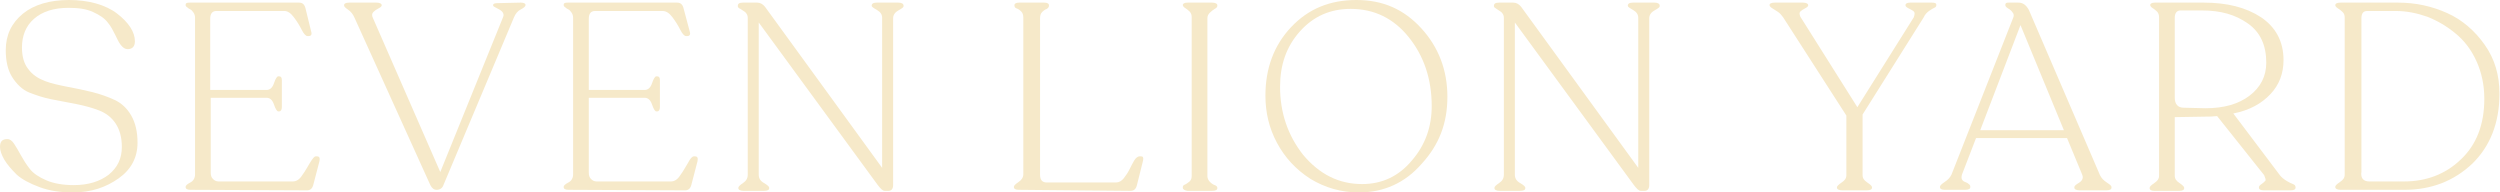 <svg xmlns="http://www.w3.org/2000/svg" xmlns:xlink="http://www.w3.org/1999/xlink" id="Layer_1" x="0px" y="0px" viewBox="0 0 478.1 36.8" style="enable-background:new 0 0 478.1 36.8;" xml:space="preserve"><style type="text/css">	.st0{fill:#F6E9C9;}</style><g>	<path class="st0" d="M13.9,36.8c-2.3,0-4.4-0.3-6.3-1c-1.9-0.7-3.4-1.5-4.4-2.4c-1-1-1.8-1.9-2.4-2.9C0.3,29.6,0,28.8,0,28.1   c0-1,0.4-1.5,1.4-1.5c0.5,0,0.9,0.3,1.3,0.9s0.8,1.3,1.3,2.2s1,1.7,1.7,2.6s1.8,1.6,3.2,2.2c1.4,0.6,3.2,0.9,5.2,0.9   c2.8,0,5-0.7,6.7-2c1.7-1.4,2.5-3.1,2.5-5.3c0-1.8-0.4-3.3-1.2-4.5s-1.9-2-3.2-2.5c-1.3-0.5-2.8-0.9-4.3-1.2s-3.1-0.6-4.7-0.9   c-1.6-0.3-3-0.8-4.3-1.3S3.1,16,2.3,14.7c-0.8-1.3-1.2-3-1.2-5.1c0-2.9,1.1-5.2,3.3-7C6.5,0.9,9.5,0,13.2,0s7,0.9,9.2,2.6   c2.2,1.7,3.4,3.5,3.4,5.3c0,1-0.5,1.5-1.4,1.5c-0.5,0-0.9-0.3-1.3-0.8c-0.4-0.5-0.7-1.2-1.1-2s-0.8-1.6-1.4-2.3   c-0.6-0.8-1.5-1.4-2.8-2S15,1.5,13.1,1.5c-2.8,0-5,0.7-6.6,2.1S4.2,6.9,4.2,9.1c0,1.7,0.4,3.1,1.2,4.1c0.8,1.1,1.9,1.8,3.2,2.3   s2.8,0.8,4.3,1.1c1.6,0.3,3.1,0.6,4.7,1s3,0.9,4.3,1.5c1.3,0.6,2.4,1.6,3.2,3s1.2,3.1,1.2,5.2c0,2.8-1.2,5.1-3.6,6.8   S17.5,36.8,13.9,36.8L13.9,36.8z"></path>	<path class="st0" d="M36.4,36.3c-0.6,0-0.9-0.2-0.9-0.5v-0.1c0-0.2,0.3-0.5,0.9-0.8s0.9-0.9,0.9-1.5v-30c0-0.4-0.1-0.7-0.3-1   c-0.2-0.3-0.4-0.5-0.6-0.6S36,1.6,35.8,1.4c-0.2-0.1-0.3-0.3-0.3-0.4V0.9c0-0.3,0.2-0.4,0.8-0.4h20.9c0.6,0,1,0.3,1.2,1L59.5,6   c0.2,0.6,0,0.9-0.5,0.9h-0.2c-0.3,0-0.7-0.4-1.1-1.2c-0.4-0.8-0.9-1.6-1.5-2.4S55,2.1,54.4,2.1H41.4c-0.8,0-1.2,0.5-1.2,1.5v13.6   H51c0.6,0,1.1-0.4,1.4-1.3s0.6-1.3,0.8-1.3h0.2c0.3,0,0.5,0.2,0.5,0.7v5.2c0,0.5-0.2,0.8-0.5,0.8h-0.2c-0.2,0-0.5-0.4-0.8-1.3   c-0.3-0.9-0.8-1.3-1.4-1.3H40.3l0,14.3c0,0.5,0.1,0.9,0.4,1.2c0.3,0.3,0.6,0.5,1.1,0.5h14.2c0.7,0,1.3-0.4,1.8-1.2   c0.6-0.8,1-1.6,1.5-2.4s0.8-1.2,1.1-1.2h0.2c0.5,0,0.6,0.3,0.5,0.9l-1.2,4.6c-0.2,0.7-0.6,1-1.2,1L36.4,36.3L36.4,36.3z"></path>	<path class="st0" d="M99.6,0.5c0.6,0,0.9,0.2,0.9,0.4V1c0,0.2-0.3,0.5-0.9,0.8c-0.6,0.3-1,0.8-1.3,1.5L84.8,35.4   c-0.2,0.6-0.7,0.9-1.3,0.9c-0.5,0-0.9-0.3-1.2-0.9l-14.5-32c-0.3-0.7-0.7-1.2-1.3-1.6S65.8,1.2,65.8,1V1c0-0.3,0.3-0.5,1-0.5H72   c0.6,0,1,0.2,1,0.5V1c0,0.2-0.2,0.4-0.6,0.6c-0.4,0.2-0.7,0.4-1,0.7c-0.3,0.3-0.3,0.7-0.1,1.1l12.9,29.5L96.2,3.3   c0.2-0.4,0.1-0.8-0.2-1.1c-0.3-0.3-0.7-0.5-1.1-0.7c-0.4-0.2-0.6-0.3-0.6-0.5V1c0-0.3,0.3-0.4,0.9-0.4L99.6,0.5L99.6,0.5z"></path>	<path class="st0" d="M108.7,36.3c-0.6,0-0.9-0.2-0.9-0.5v-0.1c0-0.2,0.3-0.5,0.9-0.8s0.9-0.9,0.9-1.5v-30c0-0.4-0.1-0.7-0.3-1   c-0.2-0.3-0.4-0.5-0.6-0.6c-0.2-0.1-0.4-0.2-0.6-0.4c-0.2-0.1-0.3-0.3-0.3-0.4V0.9c0-0.3,0.2-0.4,0.8-0.4h20.9c0.6,0,1,0.3,1.2,1   l1.2,4.5c0.2,0.6,0,0.9-0.5,0.9h-0.2c-0.3,0-0.7-0.4-1.1-1.2c-0.4-0.8-0.9-1.6-1.5-2.4c-0.6-0.8-1.2-1.2-1.9-1.2h-12.9   c-0.8,0-1.2,0.5-1.2,1.5v13.6h10.7c0.6,0,1.1-0.4,1.4-1.3s0.6-1.3,0.8-1.3h0.2c0.3,0,0.5,0.2,0.5,0.7v5.2c0,0.5-0.2,0.8-0.5,0.8   h-0.2c-0.2,0-0.5-0.4-0.8-1.3c-0.3-0.9-0.8-1.3-1.4-1.3h-10.7l0,14.3c0,0.5,0.1,0.9,0.4,1.2c0.3,0.3,0.6,0.5,1.1,0.5h14.2   c0.7,0,1.3-0.4,1.8-1.2c0.6-0.8,1-1.6,1.5-2.4c0.4-0.8,0.8-1.2,1.1-1.2h0.2c0.5,0,0.6,0.3,0.5,0.9l-1.2,4.6c-0.2,0.7-0.6,1-1.2,1   L108.7,36.3L108.7,36.3z"></path>	<path class="st0" d="M171.8,0.5c0.6,0,1,0.2,1,0.6v0.1c0,0.2-0.3,0.4-1,0.8c-0.7,0.4-1,0.9-1,1.5v31.9c0,0.7-0.3,1.1-0.9,1.1h-0.7   c-0.4,0-0.8-0.4-1.4-1.2l-22.7-31v29.1c0,0.7,0.3,1.2,1,1.6c0.7,0.4,1,0.7,1,0.9v0.1c0,0.3-0.3,0.5-1,0.5h-3.9c-0.6,0-1-0.2-1-0.5   v-0.1c0-0.2,0.3-0.5,0.9-0.9s0.9-0.9,0.9-1.6V3.4c0-0.5-0.2-0.8-0.5-1.1c-0.3-0.2-0.6-0.4-0.9-0.6c-0.3-0.1-0.5-0.3-0.5-0.5V1.1   c0-0.4,0.3-0.6,1-0.6h2.7c0.6,0,1.1,0.3,1.5,0.8l22.4,30.8V3.4c0-0.6-0.3-1.1-1-1.5s-1-0.6-1-0.8V1.1c0-0.4,0.3-0.6,1-0.6H171.8   L171.8,0.5z"></path>	<path class="st0" d="M194.8,36.3c-0.6,0-0.9-0.2-0.9-0.5v-0.1c0-0.2,0.3-0.5,0.9-0.9s0.9-0.9,0.9-1.5V3.4c0-0.5-0.1-0.9-0.4-1.2   s-0.6-0.5-0.9-0.6c-0.3-0.1-0.4-0.3-0.4-0.6V1c0-0.3,0.3-0.5,0.9-0.5h4.8c0.6,0,0.9,0.2,0.9,0.5v0.1c0,0.2-0.1,0.4-0.4,0.6   c-0.3,0.1-0.6,0.3-0.9,0.6s-0.4,0.7-0.4,1.2v29.9c0,1,0.4,1.5,1.3,1.5h13.2c0.6,0,1.1-0.3,1.5-0.8s0.8-1.1,1.1-1.7   c0.3-0.6,0.6-1.2,0.9-1.7s0.7-0.8,1-0.8h0.3c0.4,0,0.5,0.2,0.4,0.8l-1.2,4.8c-0.2,0.7-0.6,1-1.2,1L194.8,36.3L194.8,36.3z"></path>	<path class="st0" d="M226.2,35.9v-0.1c0-0.2,0.1-0.4,0.4-0.5s0.6-0.4,0.9-0.6c0.3-0.3,0.4-0.6,0.4-1.1V3.3c0-0.4-0.1-0.8-0.4-1.1   c-0.3-0.3-0.6-0.5-0.9-0.7c-0.3-0.2-0.4-0.4-0.4-0.6V1c0-0.3,0.3-0.5,0.9-0.5h4.7c0.6,0,1,0.2,1,0.5v0.1c0,0.2-0.1,0.4-0.5,0.6   c-0.3,0.2-0.6,0.4-0.9,0.7s-0.5,0.6-0.5,1.1v30.2c0,0.4,0.2,0.8,0.5,1.1s0.6,0.5,0.9,0.6s0.5,0.3,0.5,0.5v0.1c0,0.3-0.3,0.5-1,0.5   h-4.7C226.5,36.4,226.2,36.2,226.2,35.9z"></path>	<path class="st0" d="M259.9,36.8c-3.4,0-6.5-0.9-9.3-2.6c-2.8-1.8-4.9-4.1-6.4-6.9s-2.2-5.8-2.2-9c0-5.2,1.6-9.6,4.9-13.1   S254.3,0,259.4,0s9.1,1.8,12.4,5.4s5,8,5,13.1s-1.6,9.2-4.9,12.8C268.7,35,264.6,36.8,259.9,36.8L259.9,36.8z M260.5,35.2   c3.8,0,7-1.5,9.5-4.5c2.6-3,3.8-6.5,3.8-10.4c0-5.2-1.5-9.6-4.4-13.2s-6.6-5.4-11.1-5.4c-3.9,0-7.1,1.4-9.7,4.3s-3.8,6.4-3.8,10.6   c0,5,1.5,9.3,4.4,13C252.3,33.3,256,35.2,260.5,35.2L260.5,35.2z"></path>	<path class="st0" d="M316.4,0.5c0.6,0,1,0.2,1,0.6v0.1c0,0.2-0.3,0.4-1,0.8c-0.7,0.4-1,0.9-1,1.5v31.9c0,0.7-0.3,1.1-0.9,1.1h-0.7   c-0.4,0-0.8-0.4-1.4-1.2l-22.7-31v29.1c0,0.7,0.3,1.2,1,1.6c0.7,0.4,1,0.7,1,0.9v0.1c0,0.3-0.3,0.5-1,0.5h-3.9c-0.6,0-1-0.2-1-0.5   v-0.1c0-0.2,0.3-0.5,0.9-0.9s0.9-0.9,0.9-1.6V3.4c0-0.5-0.2-0.8-0.5-1.1c-0.3-0.2-0.6-0.4-0.9-0.6s-0.5-0.3-0.5-0.5V1.1   c0-0.4,0.3-0.6,1-0.6h2.7c0.6,0,1.1,0.3,1.5,0.8l22.4,30.8V3.4c0-0.6-0.3-1.1-1-1.5c-0.7-0.4-1-0.6-1-0.8V1.1c0-0.4,0.3-0.6,1-0.6   L316.4,0.5L316.4,0.5z"></path>	<path class="st0" d="M369.4,0.5c0.6,0,0.9,0.1,0.9,0.4v0.1c0,0.2-0.1,0.4-0.4,0.5c-0.2,0.1-0.6,0.3-1,0.6s-0.8,0.7-1,1.2   l-11.7,18.6v11.6c0,0.6,0.3,1,0.9,1.4c0.6,0.4,0.9,0.7,0.9,0.9v0.1c0,0.3-0.3,0.5-1,0.5h-4.7c-0.6,0-1-0.2-1-0.5v-0.1   c0-0.2,0.3-0.5,0.9-0.9s0.9-0.8,0.9-1.4V22.1L341,3.3c-0.3-0.4-0.6-0.8-1.1-1.1s-0.8-0.5-1.1-0.7s-0.4-0.4-0.4-0.6V1   c0-0.3,0.3-0.5,1-0.5h5.4c0.6,0,1,0.2,1,0.5V1c0,0.2-0.2,0.4-0.6,0.6s-0.7,0.4-0.9,0.6c-0.2,0.2-0.2,0.5,0,1l10.9,17.3L366,3.3   c0.2-0.6,0.2-0.9,0-1.1c-0.2-0.2-0.6-0.4-1-0.6c-0.4-0.2-0.6-0.4-0.6-0.6V1c0-0.3,0.3-0.5,0.9-0.5L369.4,0.5L369.4,0.5z"></path>	<path class="st0" d="M401.6,33.5c0.3,0.6,0.7,1,1.3,1.4s0.9,0.6,0.9,0.9v0.1c0,0.3-0.3,0.5-1,0.5h-5.1c-0.6,0-1-0.2-1-0.5v-0.1   c0-0.2,0.2-0.4,0.5-0.6s0.7-0.4,0.9-0.7s0.3-0.6,0.1-1.1l-2.9-7h-17.4l-2.7,7c-0.1,0.4-0.1,0.7,0,0.9s0.3,0.4,0.6,0.5   s0.5,0.2,0.7,0.4c0.2,0.1,0.3,0.3,0.3,0.5v0.1c0,0.3-0.3,0.5-1,0.5h-3.9c-0.6,0-0.9-0.2-0.9-0.5v-0.1c0-0.2,0.3-0.5,0.9-0.9   s1-0.8,1.3-1.4l11.8-30c0.2-0.4,0.1-0.8-0.1-1c-0.2-0.3-0.5-0.6-0.9-0.8c-0.3-0.2-0.5-0.4-0.5-0.6V0.9c0-0.3,0.2-0.4,0.6-0.4h1.9   c0.9,0,1.5,0.5,2,1.4L401.6,33.5L401.6,33.5z M378.7,24.9h16l-8.3-20.1L378.7,24.9z"></path>	<path class="st0" d="M436,33.5c0.3,0.4,0.8,0.8,1.3,1.1s0.9,0.5,1.2,0.6s0.5,0.3,0.5,0.6v0.1c0,0.3-0.3,0.5-0.9,0.5h-5.2   c-0.6,0-0.9-0.2-0.9-0.5v-0.1c0-0.2,0.2-0.4,0.5-0.6c0.3-0.2,0.5-0.4,0.7-0.6s0-0.5-0.2-1.1L424,22.2c-0.9,0.1-1.5,0.1-2,0.1   l-6.1,0.1v11.2c0,0.6,0.3,1,0.9,1.4c0.6,0.4,0.9,0.7,0.9,0.9v0.1c0,0.3-0.3,0.5-0.9,0.5H412c-0.6,0-0.9-0.2-0.9-0.5v-0.1   c0-0.2,0.3-0.5,0.9-0.9c0.6-0.4,0.9-0.8,0.9-1.4V3.3c0-0.4-0.1-0.8-0.4-1.1c-0.3-0.3-0.6-0.5-0.9-0.7c-0.3-0.2-0.4-0.4-0.4-0.6V1   c0-0.3,0.3-0.5,0.9-0.5h9.3c4.5,0,8.1,0.9,11,2.8c2.8,1.9,4.3,4.6,4.3,8.2c0,2.5-0.8,4.7-2.5,6.5c-1.7,1.8-4,3.1-7.1,3.7L436,33.5   L436,33.5z M421.8,20.7c3.5,0,6.3-0.8,8.4-2.4s3.2-3.7,3.2-6.3c0-3.3-1.1-5.8-3.5-7.5s-5.2-2.5-8.8-2.5H417c-0.7,0-1.1,0.5-1.1,1.4   v15.3c0,1.2,0.6,1.9,1.7,1.9L421.8,20.7L421.8,20.7z"></path>	<path class="st0" d="M447.6,36.3c-0.6,0-1-0.2-1-0.5v-0.1c0-0.2,0.3-0.5,0.9-0.9s0.9-0.8,0.9-1.4V3.4c0-0.5-0.1-0.8-0.4-1.1   c-0.3-0.3-0.6-0.5-0.9-0.7c-0.3-0.2-0.5-0.4-0.5-0.6V1c0-0.3,0.3-0.5,1-0.5h11c3.4,0,6.5,0.7,9.4,2s5.3,3.4,7.2,6.1   c1.9,2.7,2.8,5.8,2.8,9.3c0,5.6-1.8,10.1-5.2,13.4c-3.5,3.3-7.8,5-13,5L447.6,36.3L447.6,36.3z M453.1,34.7h6.7   c4.2,0,7.9-1.4,10.8-4.2c3-2.8,4.5-6.7,4.5-11.6c0-2.6-0.5-5-1.5-7.2s-2.3-3.9-4-5.3s-3.4-2.4-5.4-3.2c-2-0.7-4-1.1-6-1.1h-5.5   c-0.7,0-1.1,0.4-1.1,1.4v29.3C451.4,34.1,452,34.7,453.1,34.7L453.1,34.7z"></path></g></svg>